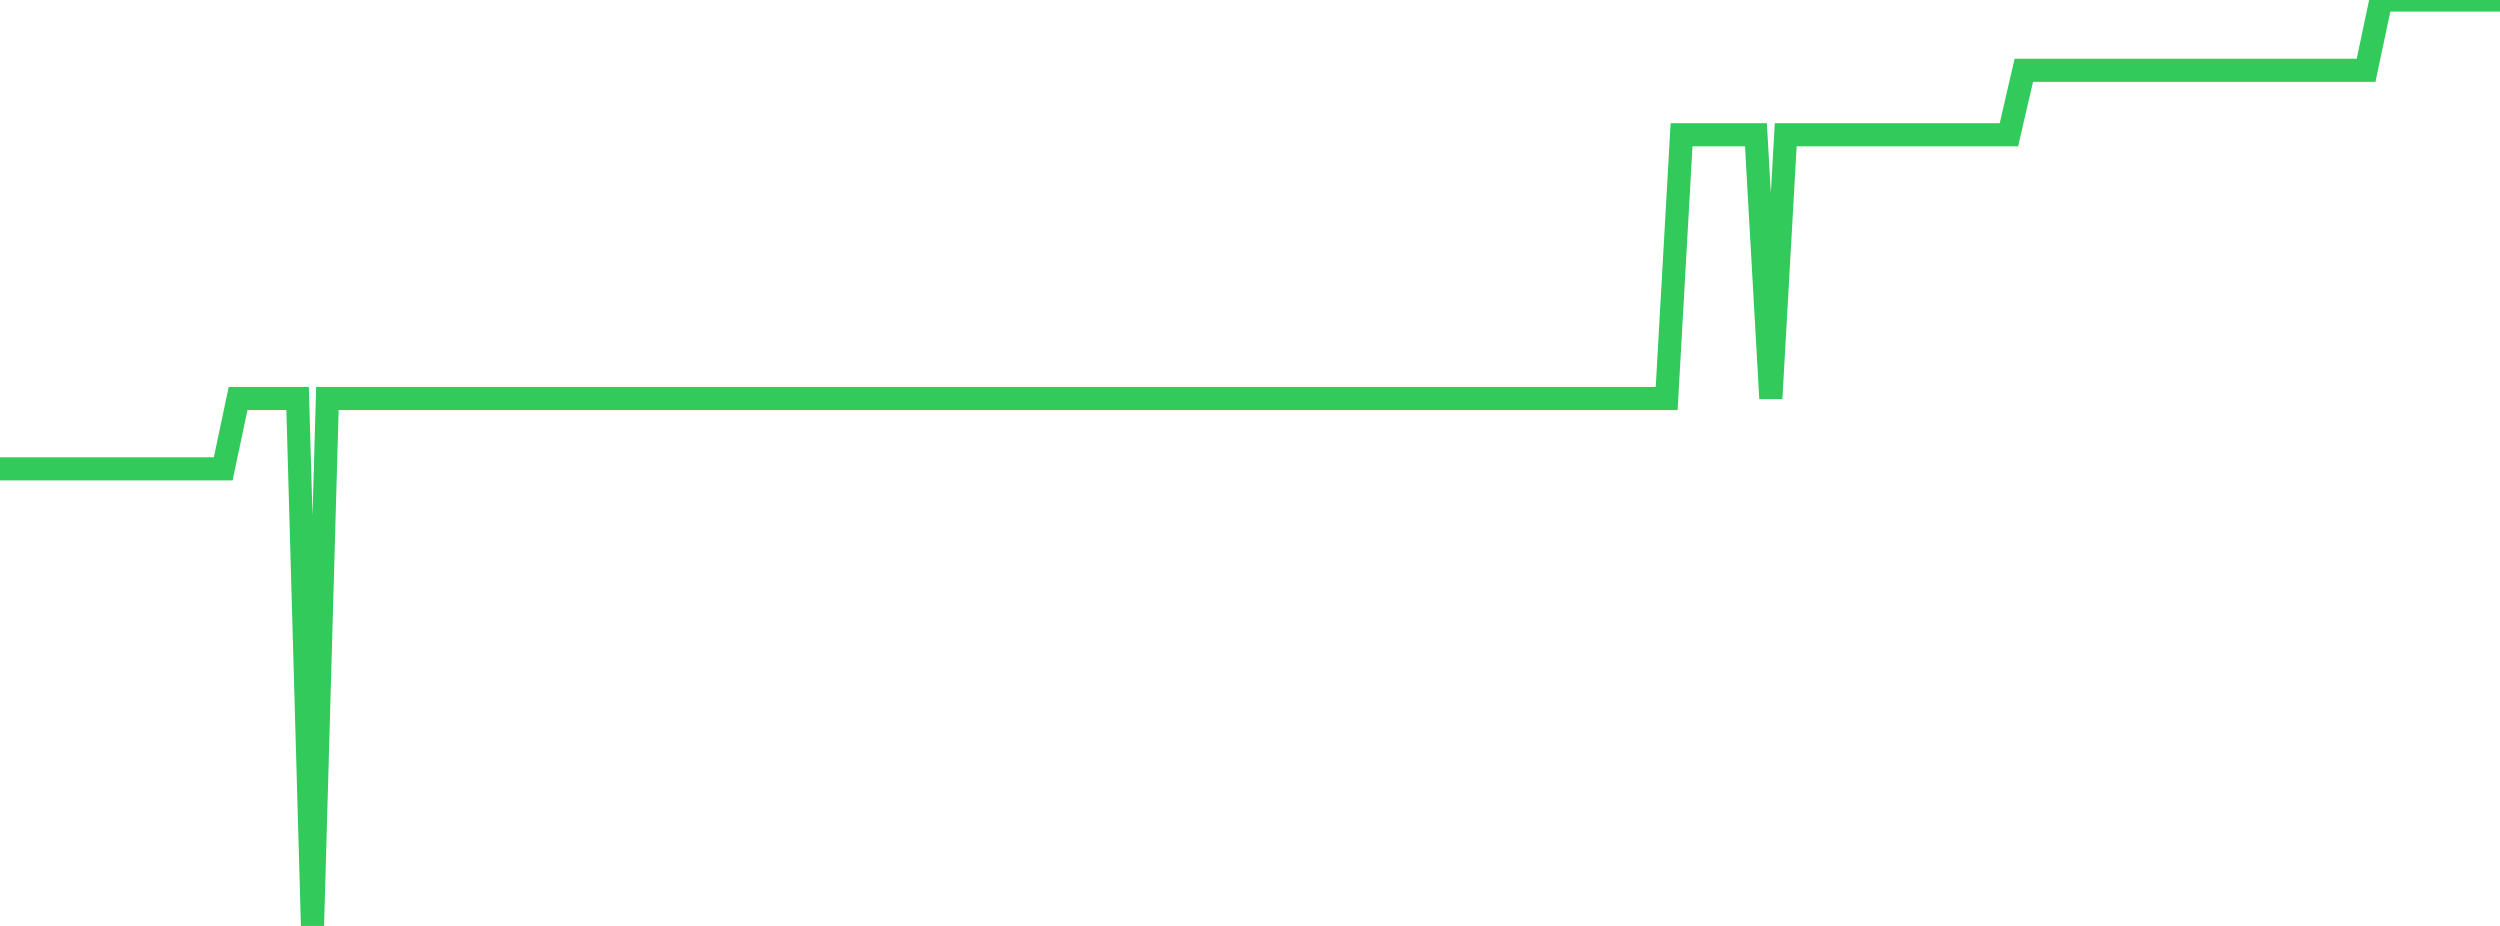 <?xml version="1.0" standalone="no"?>
<!DOCTYPE svg PUBLIC "-//W3C//DTD SVG 1.1//EN" "http://www.w3.org/Graphics/SVG/1.1/DTD/svg11.dtd">

<svg width="135" height="50" viewBox="0 0 135 50" preserveAspectRatio="none" 
  xmlns="http://www.w3.org/2000/svg"
  xmlns:xlink="http://www.w3.org/1999/xlink">


<polyline points="0.0, 25.316 0.804, 25.316 1.607, 25.316 2.411, 25.316 3.214, 25.316 4.018, 25.316 4.821, 25.316 5.625, 25.316 6.429, 25.316 7.232, 25.316 8.036, 25.316 8.839, 25.316 9.643, 25.316 10.446, 25.316 11.25, 25.316 12.054, 25.316 12.857, 21.519 13.661, 21.519 14.464, 21.519 15.268, 21.519 16.071, 21.519 16.875, 50.0 17.679, 21.519 18.482, 21.519 19.286, 21.519 20.089, 21.519 20.893, 21.519 21.696, 21.519 22.5, 21.519 23.304, 21.519 24.107, 21.519 24.911, 21.519 25.714, 21.519 26.518, 21.519 27.321, 21.519 28.125, 21.519 28.929, 21.519 29.732, 21.519 30.536, 21.519 31.339, 21.519 32.143, 21.519 32.946, 21.519 33.75, 21.519 34.554, 21.519 35.357, 21.519 36.161, 21.519 36.964, 21.519 37.768, 21.519 38.571, 21.519 39.375, 21.519 40.179, 21.519 40.982, 21.519 41.786, 21.519 42.589, 21.519 43.393, 21.519 44.196, 21.519 45.0, 21.519 45.804, 21.519 46.607, 21.519 47.411, 21.519 48.214, 21.519 49.018, 21.519 49.821, 21.519 50.625, 21.519 51.429, 21.519 52.232, 21.519 53.036, 21.519 53.839, 21.519 54.643, 21.519 55.446, 21.519 56.25, 21.519 57.054, 21.519 57.857, 21.519 58.661, 21.519 59.464, 21.519 60.268, 21.519 61.071, 21.519 61.875, 21.519 62.679, 21.519 63.482, 21.519 64.286, 21.519 65.089, 21.519 65.893, 21.519 66.696, 21.519 67.5, 21.519 68.304, 21.519 69.107, 21.519 69.911, 21.519 70.714, 21.519 71.518, 21.519 72.321, 21.519 73.125, 21.519 73.929, 21.519 74.732, 21.519 75.536, 21.519 76.339, 21.519 77.143, 21.519 77.946, 21.519 78.75, 21.519 79.554, 21.519 80.357, 21.519 81.161, 21.519 81.964, 21.519 82.768, 21.519 83.571, 21.519 84.375, 21.519 85.179, 21.519 85.982, 21.519 86.786, 21.519 87.589, 21.519 88.393, 21.519 89.196, 21.519 90.0, 21.519 90.804, 7.278 91.607, 7.278 92.411, 7.278 93.214, 7.278 94.018, 7.278 94.821, 7.278 95.625, 21.519 96.429, 7.278 97.232, 7.278 98.036, 7.278 98.839, 7.278 99.643, 7.278 100.446, 7.278 101.25, 7.278 102.054, 7.278 102.857, 7.278 103.661, 7.278 104.464, 7.278 105.268, 7.278 106.071, 7.278 106.875, 7.278 107.679, 7.278 108.482, 7.278 109.286, 3.797 110.089, 3.797 110.893, 3.797 111.696, 3.797 112.5, 3.797 113.304, 3.797 114.107, 3.797 114.911, 3.797 115.714, 3.797 116.518, 3.797 117.321, 3.797 118.125, 3.797 118.929, 3.797 119.732, 3.797 120.536, 3.797 121.339, 3.797 122.143, 3.797 122.946, 3.797 123.75, 3.797 124.554, 3.797 125.357, 3.797 126.161, 3.797 126.964, 3.797 127.768, 3.797 128.571, 0.0 129.375, 0.0 130.179, 0.0 130.982, 0.0 131.786, 0.0 132.589, 0.0 133.393, 0.0 134.196, 0.0 135.0, 0.0" fill="none" stroke="#32ca5b" stroke-width="1.25"/>

</svg>